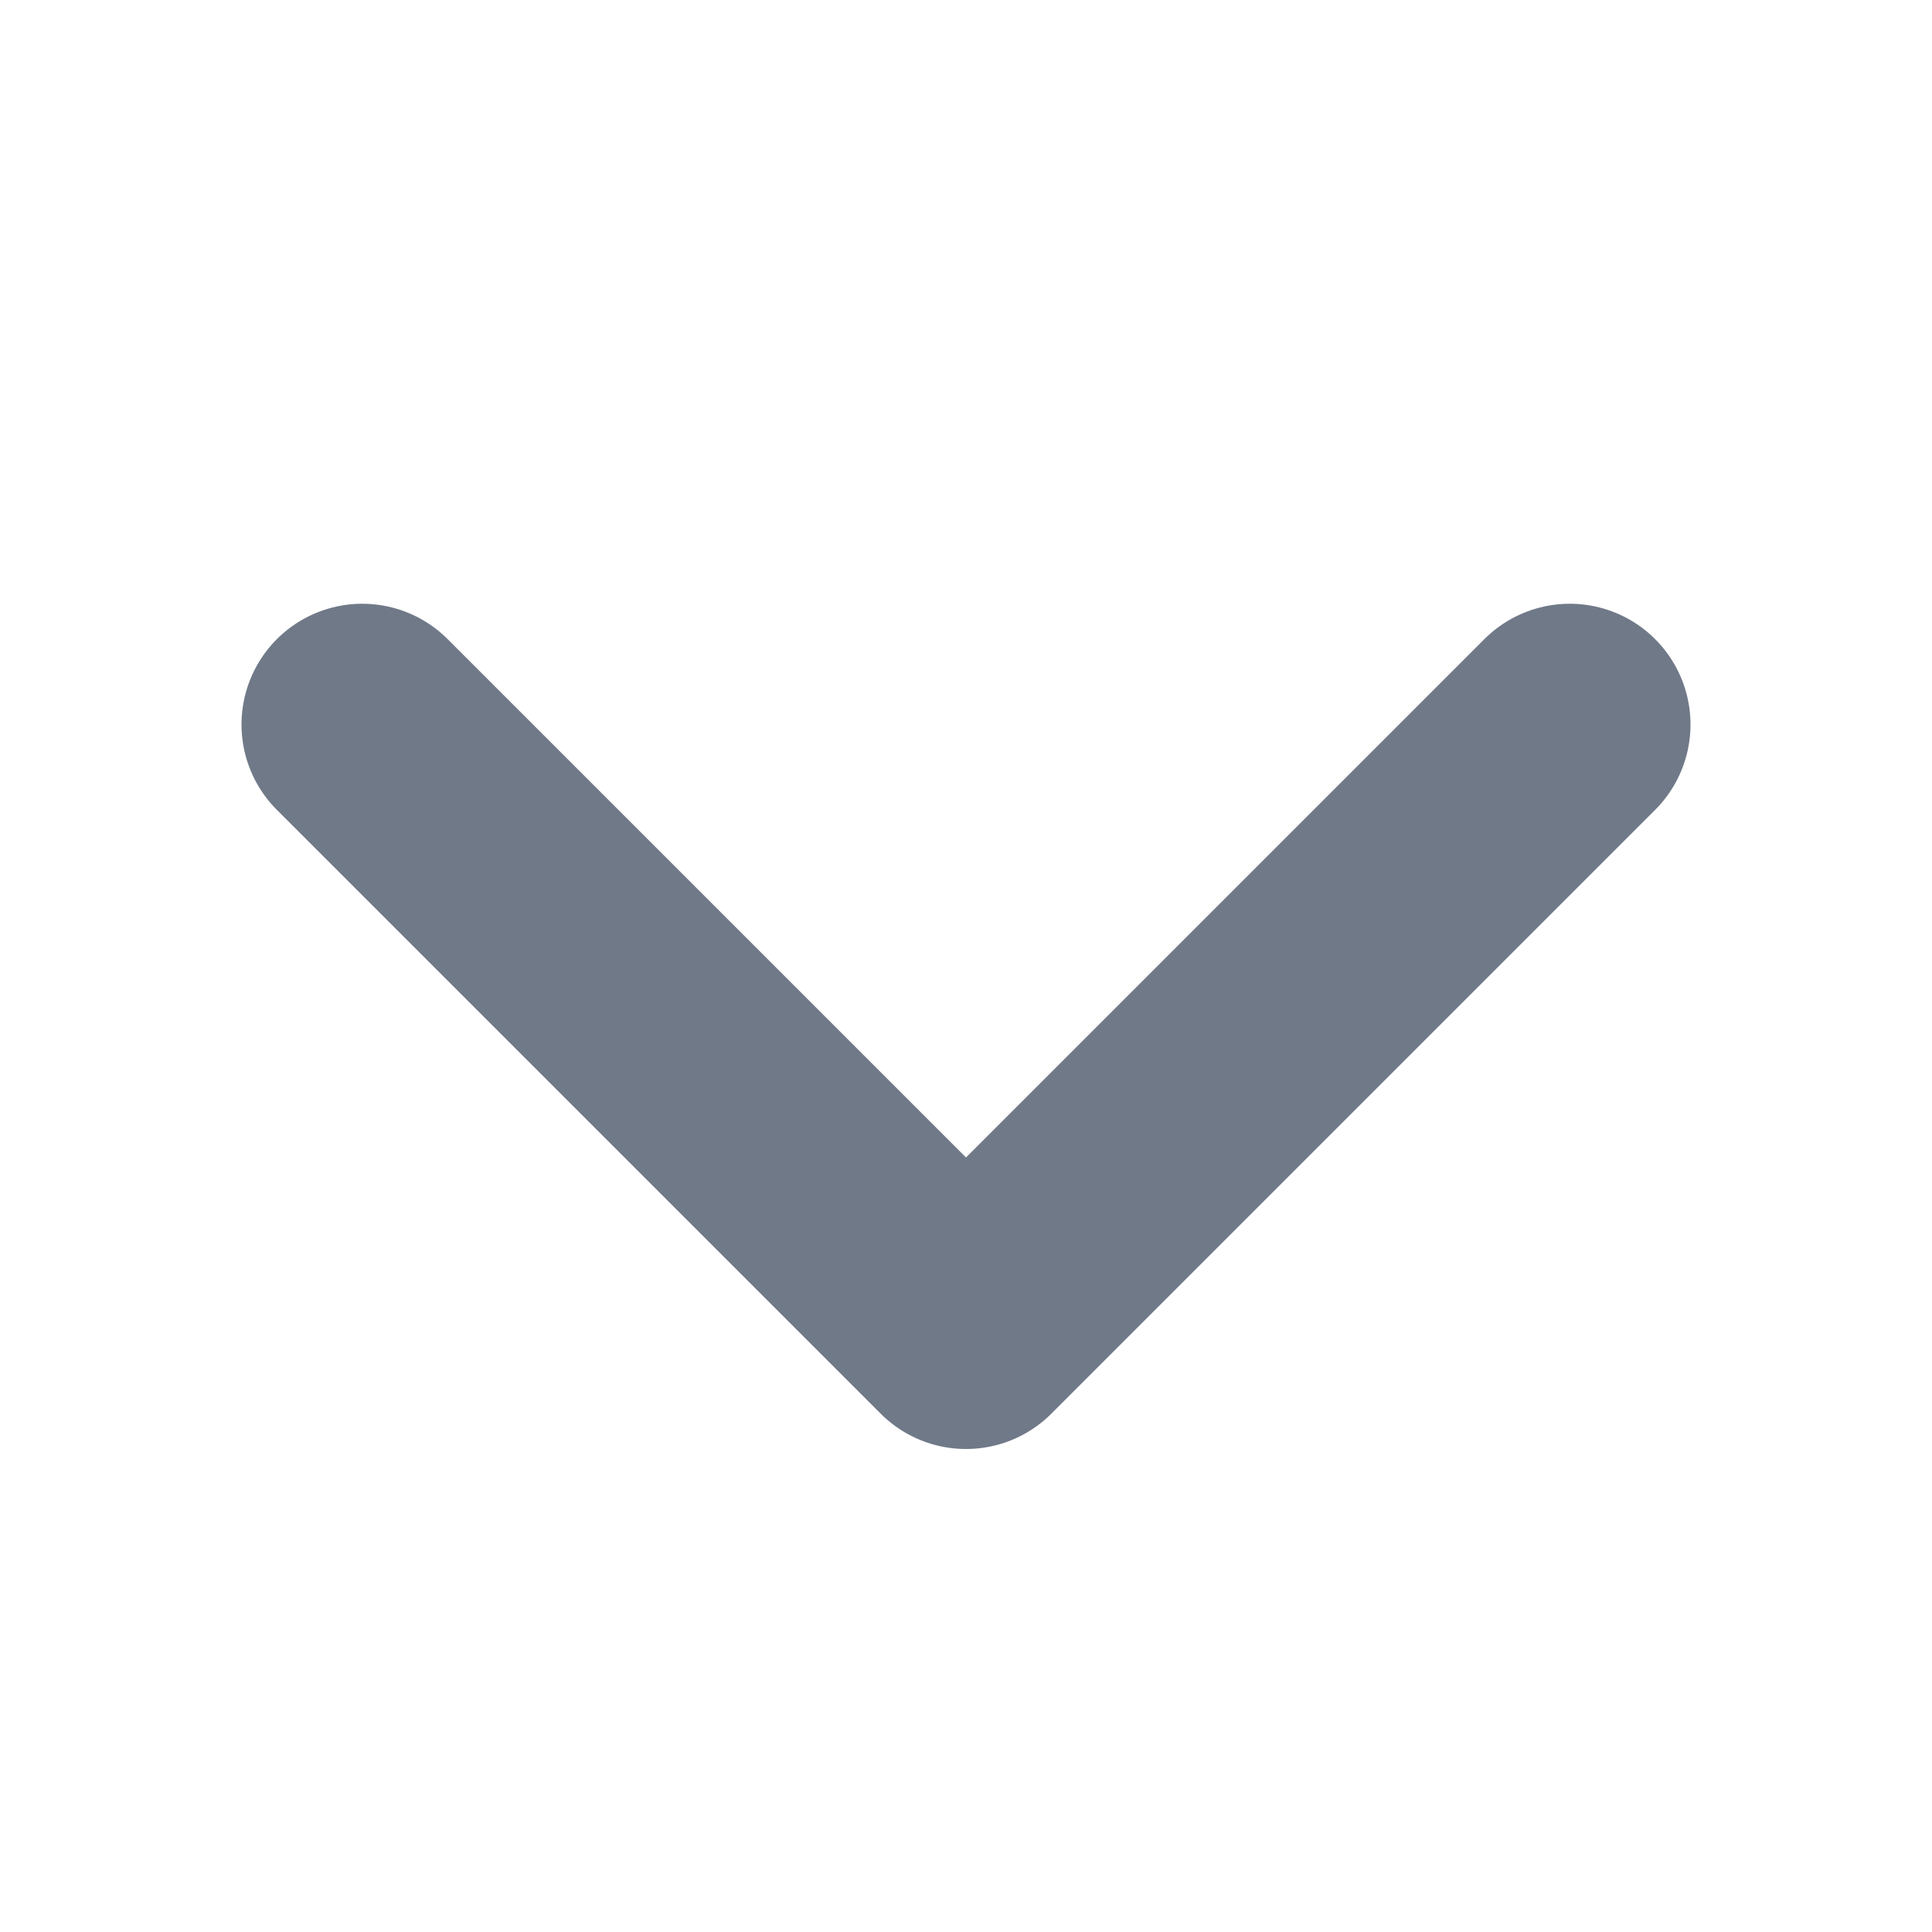 <svg width="24" height="24" viewBox="0 0 24 24" fill="none" xmlns="http://www.w3.org/2000/svg">
<g id="CaretDown" clip-path="url(#clip0_1_2337)">
<path id="Vector" d="M19.5 9L12 16.5L4.5 9" stroke="#707988" stroke-width="3" stroke-linecap="round" stroke-linejoin="round"/>
</g>
<defs>
<clipPath id="clip0_1_2337">
<rect width="24" height="24" fill="white"/>
</clipPath>
</defs>
</svg>
